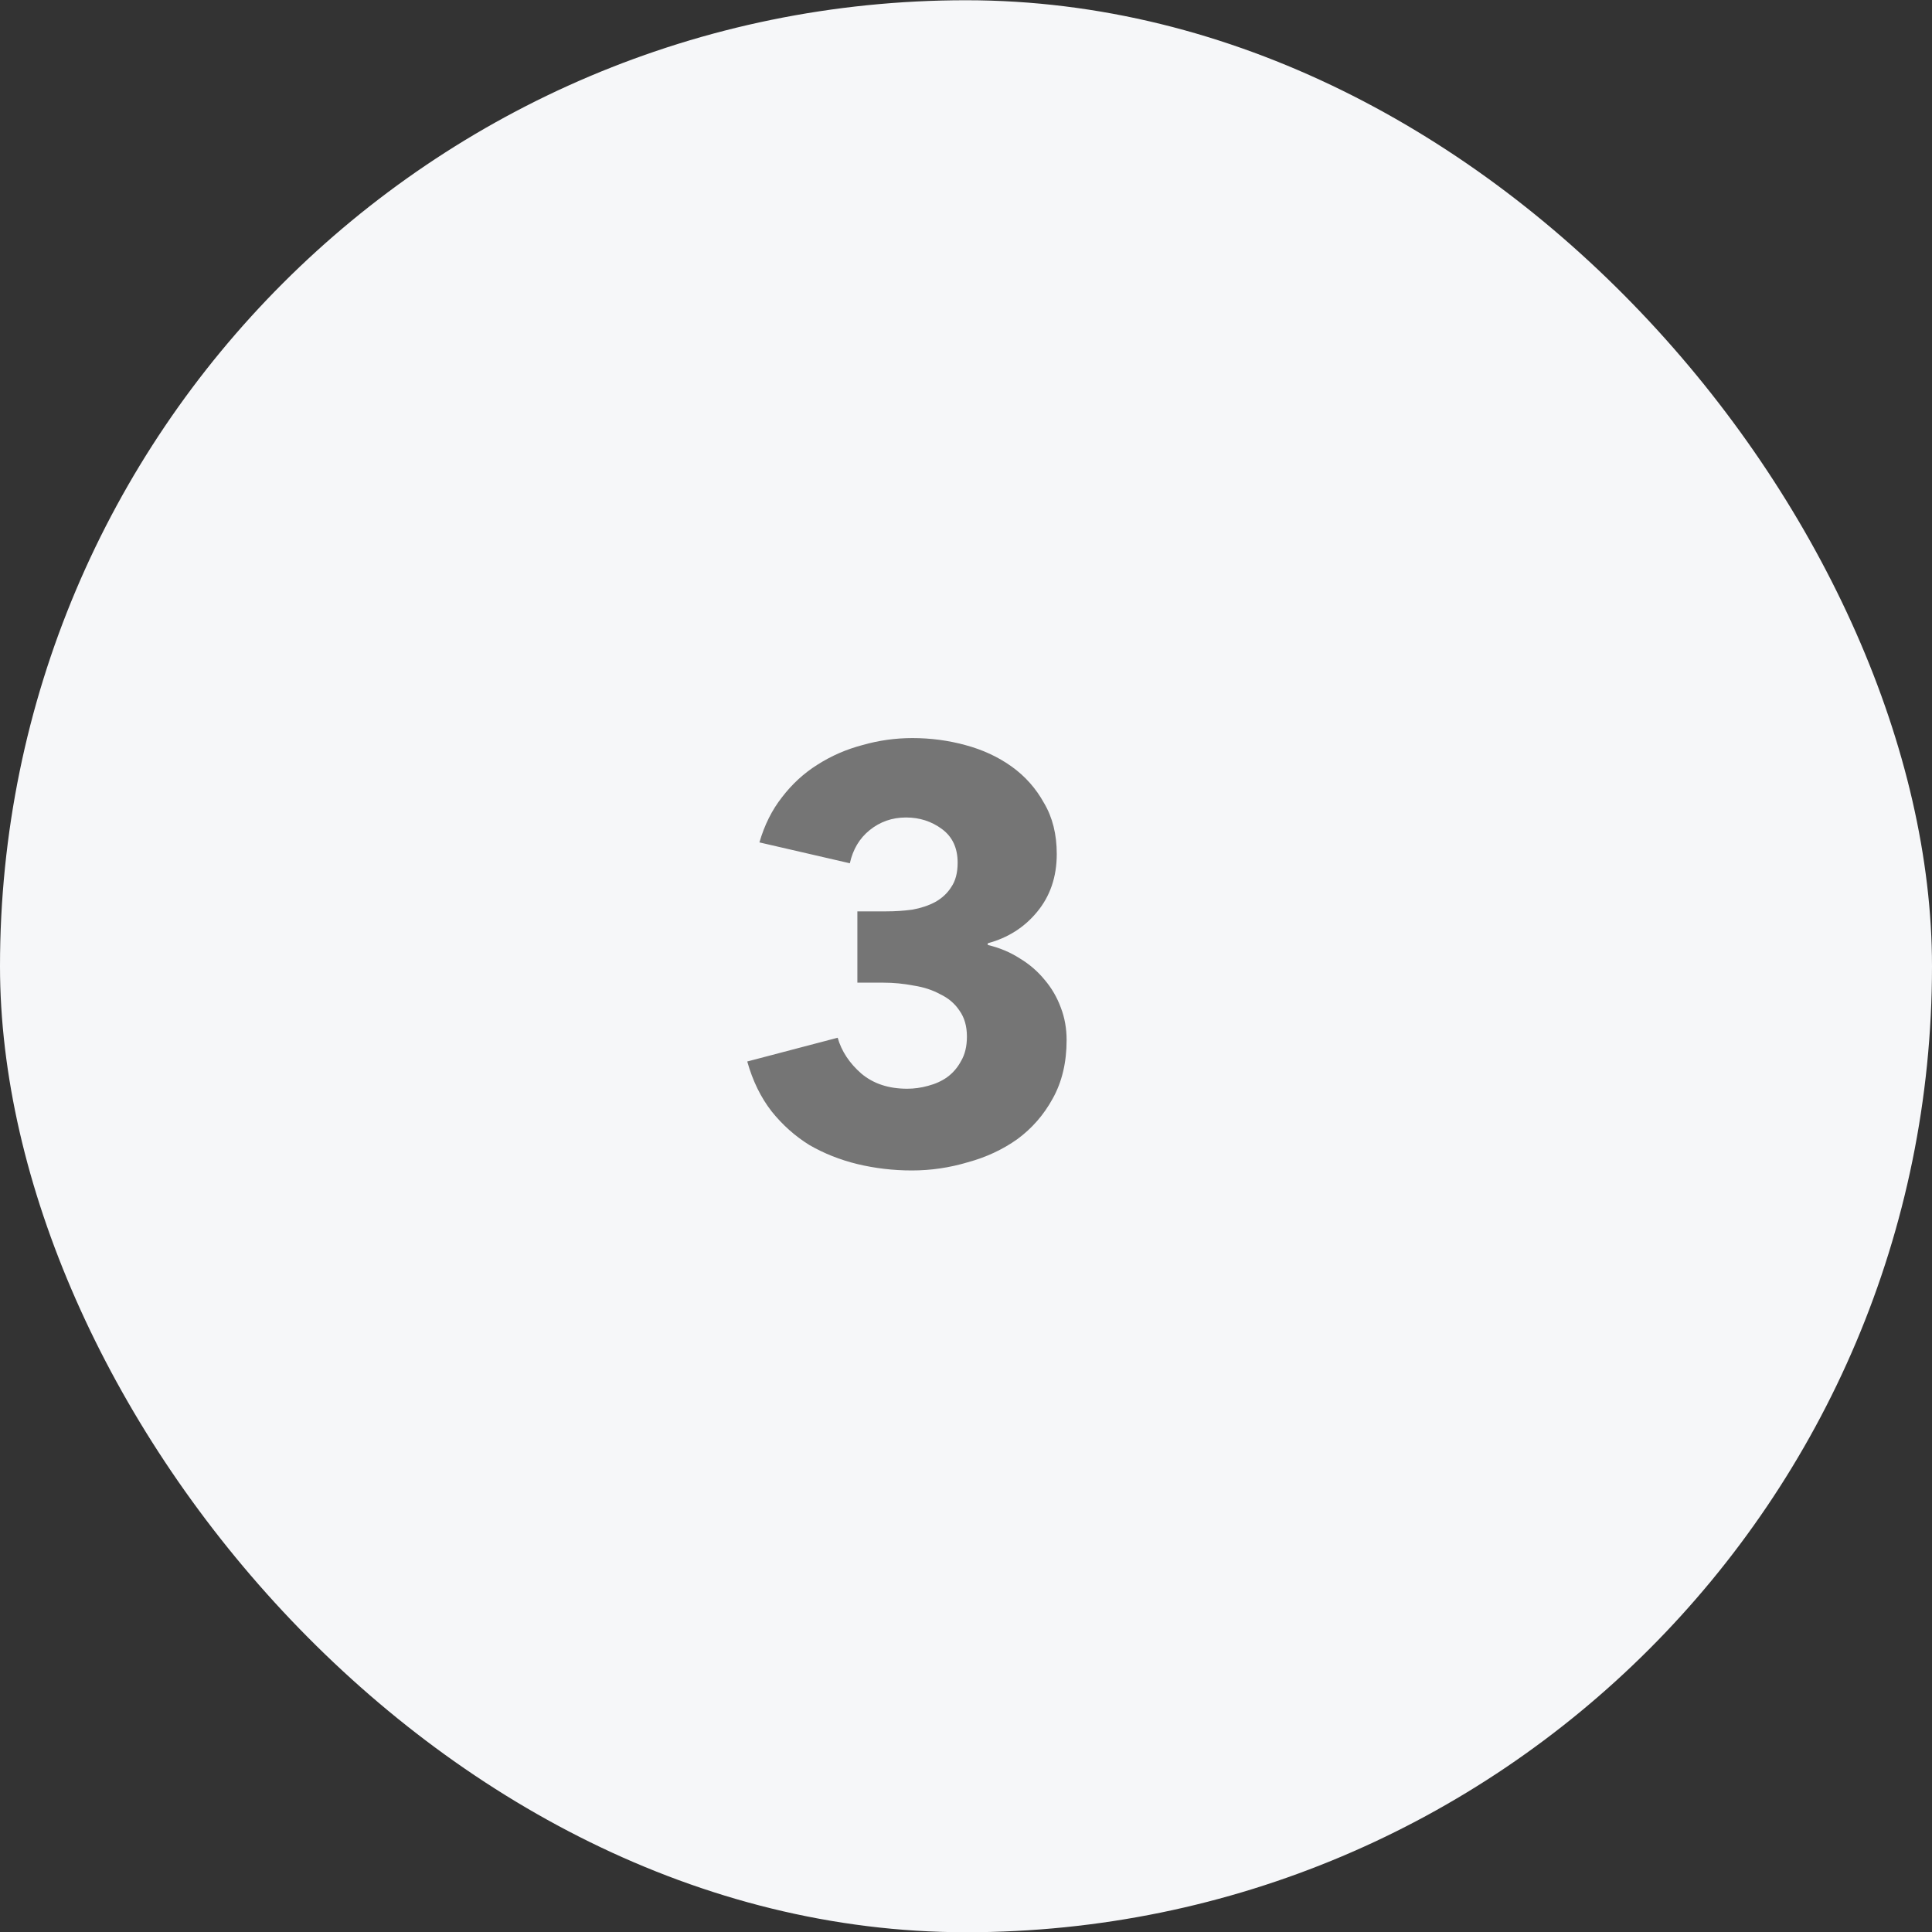 <svg width="80" height="80" viewBox="0 0 80 80" fill="none" xmlns="http://www.w3.org/2000/svg">
<rect x="0" y="0" width="80" height="80" fill="#333333" stroke="none"/>
<rect y="0.01" width="80" height="80" rx="40" fill="#F6F7F9"/>
<path d="M44.166 43.066C44.166 43.994 43.974 44.802 43.59 45.49C43.222 46.162 42.734 46.722 42.126 47.17C41.518 47.602 40.83 47.922 40.062 48.13C39.31 48.354 38.542 48.466 37.758 48.466C36.99 48.466 36.238 48.378 35.502 48.202C34.782 48.026 34.118 47.762 33.51 47.41C32.918 47.042 32.398 46.578 31.95 46.018C31.502 45.442 31.166 44.754 30.942 43.954L34.686 42.97C34.846 43.53 35.174 44.026 35.67 44.458C36.166 44.874 36.798 45.082 37.566 45.082C37.854 45.082 38.142 45.042 38.43 44.962C38.734 44.882 38.998 44.762 39.222 44.602C39.462 44.426 39.654 44.202 39.798 43.93C39.958 43.658 40.038 43.322 40.038 42.922C40.038 42.49 39.934 42.13 39.726 41.842C39.534 41.554 39.27 41.33 38.934 41.17C38.614 40.994 38.246 40.874 37.83 40.81C37.414 40.73 36.998 40.69 36.582 40.69H35.502V37.738H36.678C37.062 37.738 37.43 37.714 37.782 37.666C38.134 37.602 38.446 37.498 38.718 37.354C39.006 37.194 39.23 36.986 39.39 36.73C39.566 36.474 39.654 36.138 39.654 35.722C39.654 35.114 39.438 34.65 39.006 34.33C38.574 34.01 38.078 33.85 37.518 33.85C36.942 33.85 36.438 34.026 36.006 34.378C35.59 34.714 35.318 35.17 35.19 35.746L31.446 34.882C31.654 34.162 31.966 33.538 32.382 33.01C32.798 32.466 33.286 32.018 33.846 31.666C34.422 31.298 35.046 31.026 35.718 30.85C36.39 30.658 37.078 30.562 37.782 30.562C38.534 30.562 39.262 30.658 39.966 30.85C40.686 31.042 41.326 31.338 41.886 31.738C42.446 32.138 42.894 32.642 43.23 33.25C43.582 33.842 43.758 34.546 43.758 35.362C43.758 36.306 43.486 37.106 42.942 37.762C42.414 38.402 41.734 38.834 40.902 39.058V39.13C41.382 39.242 41.822 39.426 42.222 39.682C42.622 39.922 42.966 40.218 43.254 40.57C43.542 40.906 43.766 41.29 43.926 41.722C44.086 42.138 44.166 42.586 44.166 43.066Z" fill="#757575"/>
</svg>
